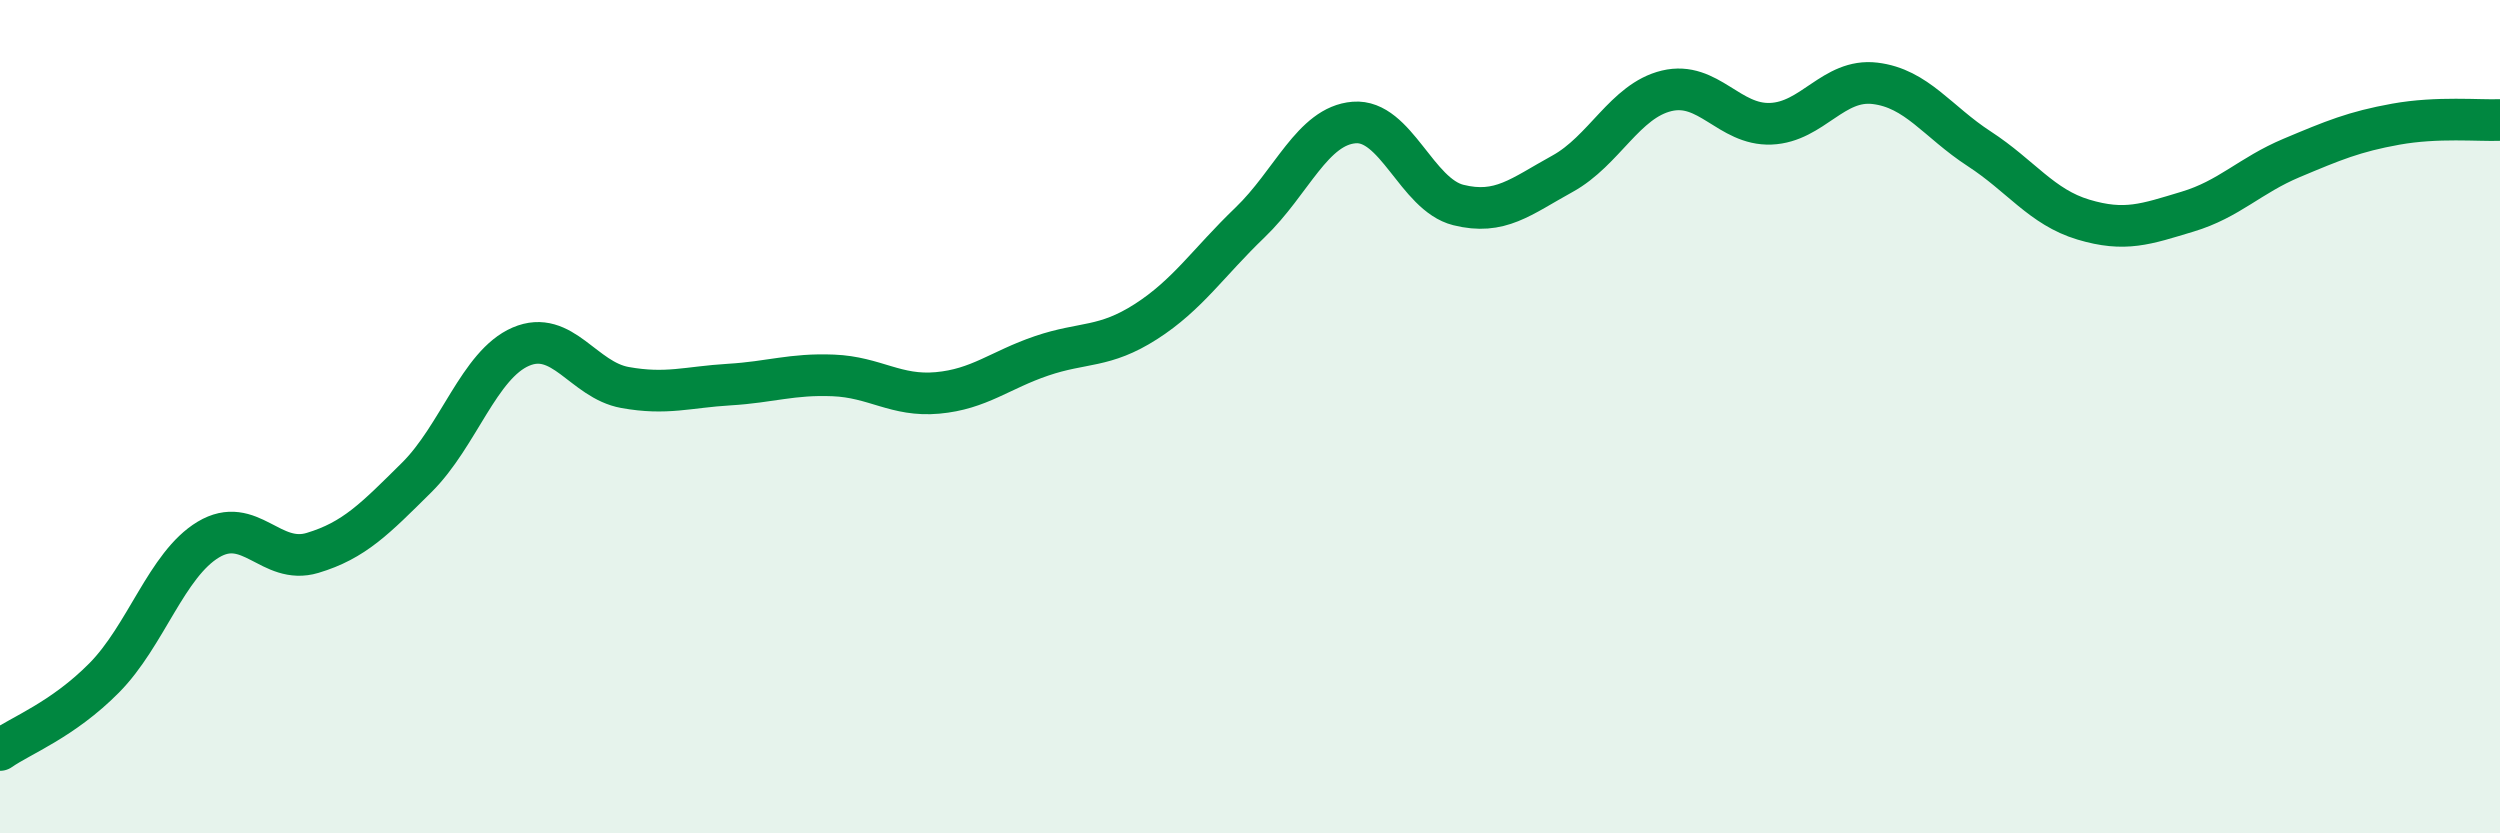 
    <svg width="60" height="20" viewBox="0 0 60 20" xmlns="http://www.w3.org/2000/svg">
      <path
        d="M 0,18 C 0.5,17.65 1.5,17.28 2.5,16.27 C 3.5,15.26 4,13.55 5,12.95 C 6,12.35 6.5,13.57 7.5,13.27 C 8.5,12.97 9,12.45 10,11.46 C 11,10.47 11.5,8.75 12.5,8.32 C 13.5,7.89 14,9.12 15,9.3 C 16,9.48 16.5,9.29 17.5,9.23 C 18.5,9.17 19,8.97 20,9.01 C 21,9.05 21.5,9.52 22.5,9.43 C 23.5,9.34 24,8.88 25,8.54 C 26,8.2 26.5,8.36 27.5,7.72 C 28.5,7.08 29,6.3 30,5.34 C 31,4.38 31.5,3.02 32.5,2.94 C 33.5,2.86 34,4.67 35,4.92 C 36,5.17 36.5,4.72 37.5,4.17 C 38.5,3.62 39,2.42 40,2.18 C 41,1.94 41.5,3.01 42.5,2.97 C 43.5,2.93 44,1.88 45,2 C 46,2.12 46.5,2.92 47.5,3.57 C 48.5,4.22 49,4.97 50,5.27 C 51,5.57 51.5,5.38 52.5,5.08 C 53.5,4.78 54,4.21 55,3.79 C 56,3.37 56.5,3.16 57.5,2.98 C 58.5,2.8 59.5,2.9 60,2.88L60 20L0 20Z"
        fill="#008740"
        opacity="0.1"
        stroke-linecap="round"
        stroke-linejoin="round"
      />
      <path
        d="M 0,18 C 0.5,17.65 1.5,17.28 2.5,16.27 C 3.5,15.26 4,13.55 5,12.95 C 6,12.35 6.5,13.57 7.5,13.27 C 8.5,12.97 9,12.45 10,11.46 C 11,10.47 11.5,8.75 12.5,8.32 C 13.5,7.89 14,9.12 15,9.3 C 16,9.48 16.5,9.29 17.5,9.23 C 18.5,9.17 19,8.97 20,9.01 C 21,9.05 21.5,9.52 22.5,9.43 C 23.5,9.34 24,8.88 25,8.54 C 26,8.2 26.5,8.36 27.5,7.72 C 28.5,7.08 29,6.3 30,5.34 C 31,4.38 31.5,3.02 32.5,2.94 C 33.5,2.86 34,4.67 35,4.92 C 36,5.17 36.5,4.72 37.5,4.17 C 38.5,3.62 39,2.42 40,2.18 C 41,1.94 41.5,3.01 42.5,2.97 C 43.5,2.93 44,1.88 45,2 C 46,2.12 46.5,2.92 47.5,3.57 C 48.5,4.22 49,4.97 50,5.27 C 51,5.57 51.5,5.38 52.5,5.08 C 53.5,4.78 54,4.21 55,3.79 C 56,3.37 56.5,3.16 57.5,2.98 C 58.5,2.8 59.5,2.9 60,2.88"
        stroke="#008740"
        stroke-width="1"
        fill="none"
        stroke-linecap="round"
        stroke-linejoin="round"
      />
    </svg>
  